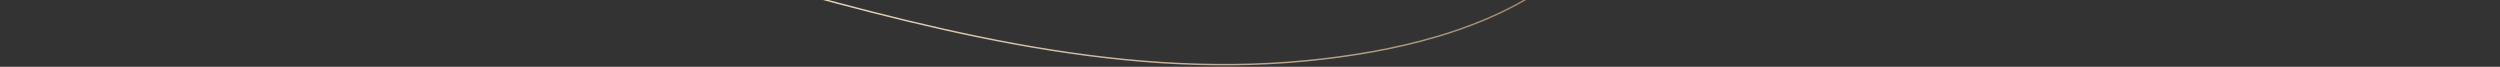 <svg width="1684" height="45" viewBox="0 0 1684 45" fill="none" xmlns="http://www.w3.org/2000/svg">
<rect x="0" y="0" width="1684" height="45" fill="#333333" stroke="none"/>
<path d="M1880 -596.266C1687.17 -631.036 1450.86 -649.542 1313.33 -480.871C1232.67 -381.938 1205.61 -253.546 1148.36 -141.869C1123.78 -93.916 1092.78 -48.578 1049.87 -15.229C1003.22 21.041 937.54 35.326 879.869 40.942C748.902 53.687 617.761 17.563 492.901 -17.473C334.863 -61.815 165.17 -121.185 0.109 -81.357" stroke="url(#paint0_linear_9_1952)" stroke-miterlimit="10"/>
<defs>
<linearGradient id="paint0_linear_9_1952" x1="1721.49" y1="-837.36" x2="174.347" y2="183.182" gradientUnits="userSpaceOnUse">
<stop stop-color="#A58D75"/>
<stop offset="0.13" stop-color="#B3997E"/>
<stop offset="0.28" stop-color="#FFEED1"/>
<stop offset="0.56" stop-color="#9E876E"/>
<stop offset="0.85" stop-color="#FFEED1"/>
<stop offset="0.9" stop-color="#FFF3E6"/>
<stop offset="1" stop-color="#FFE8D1"/>
</linearGradient>
</defs>
</svg>
